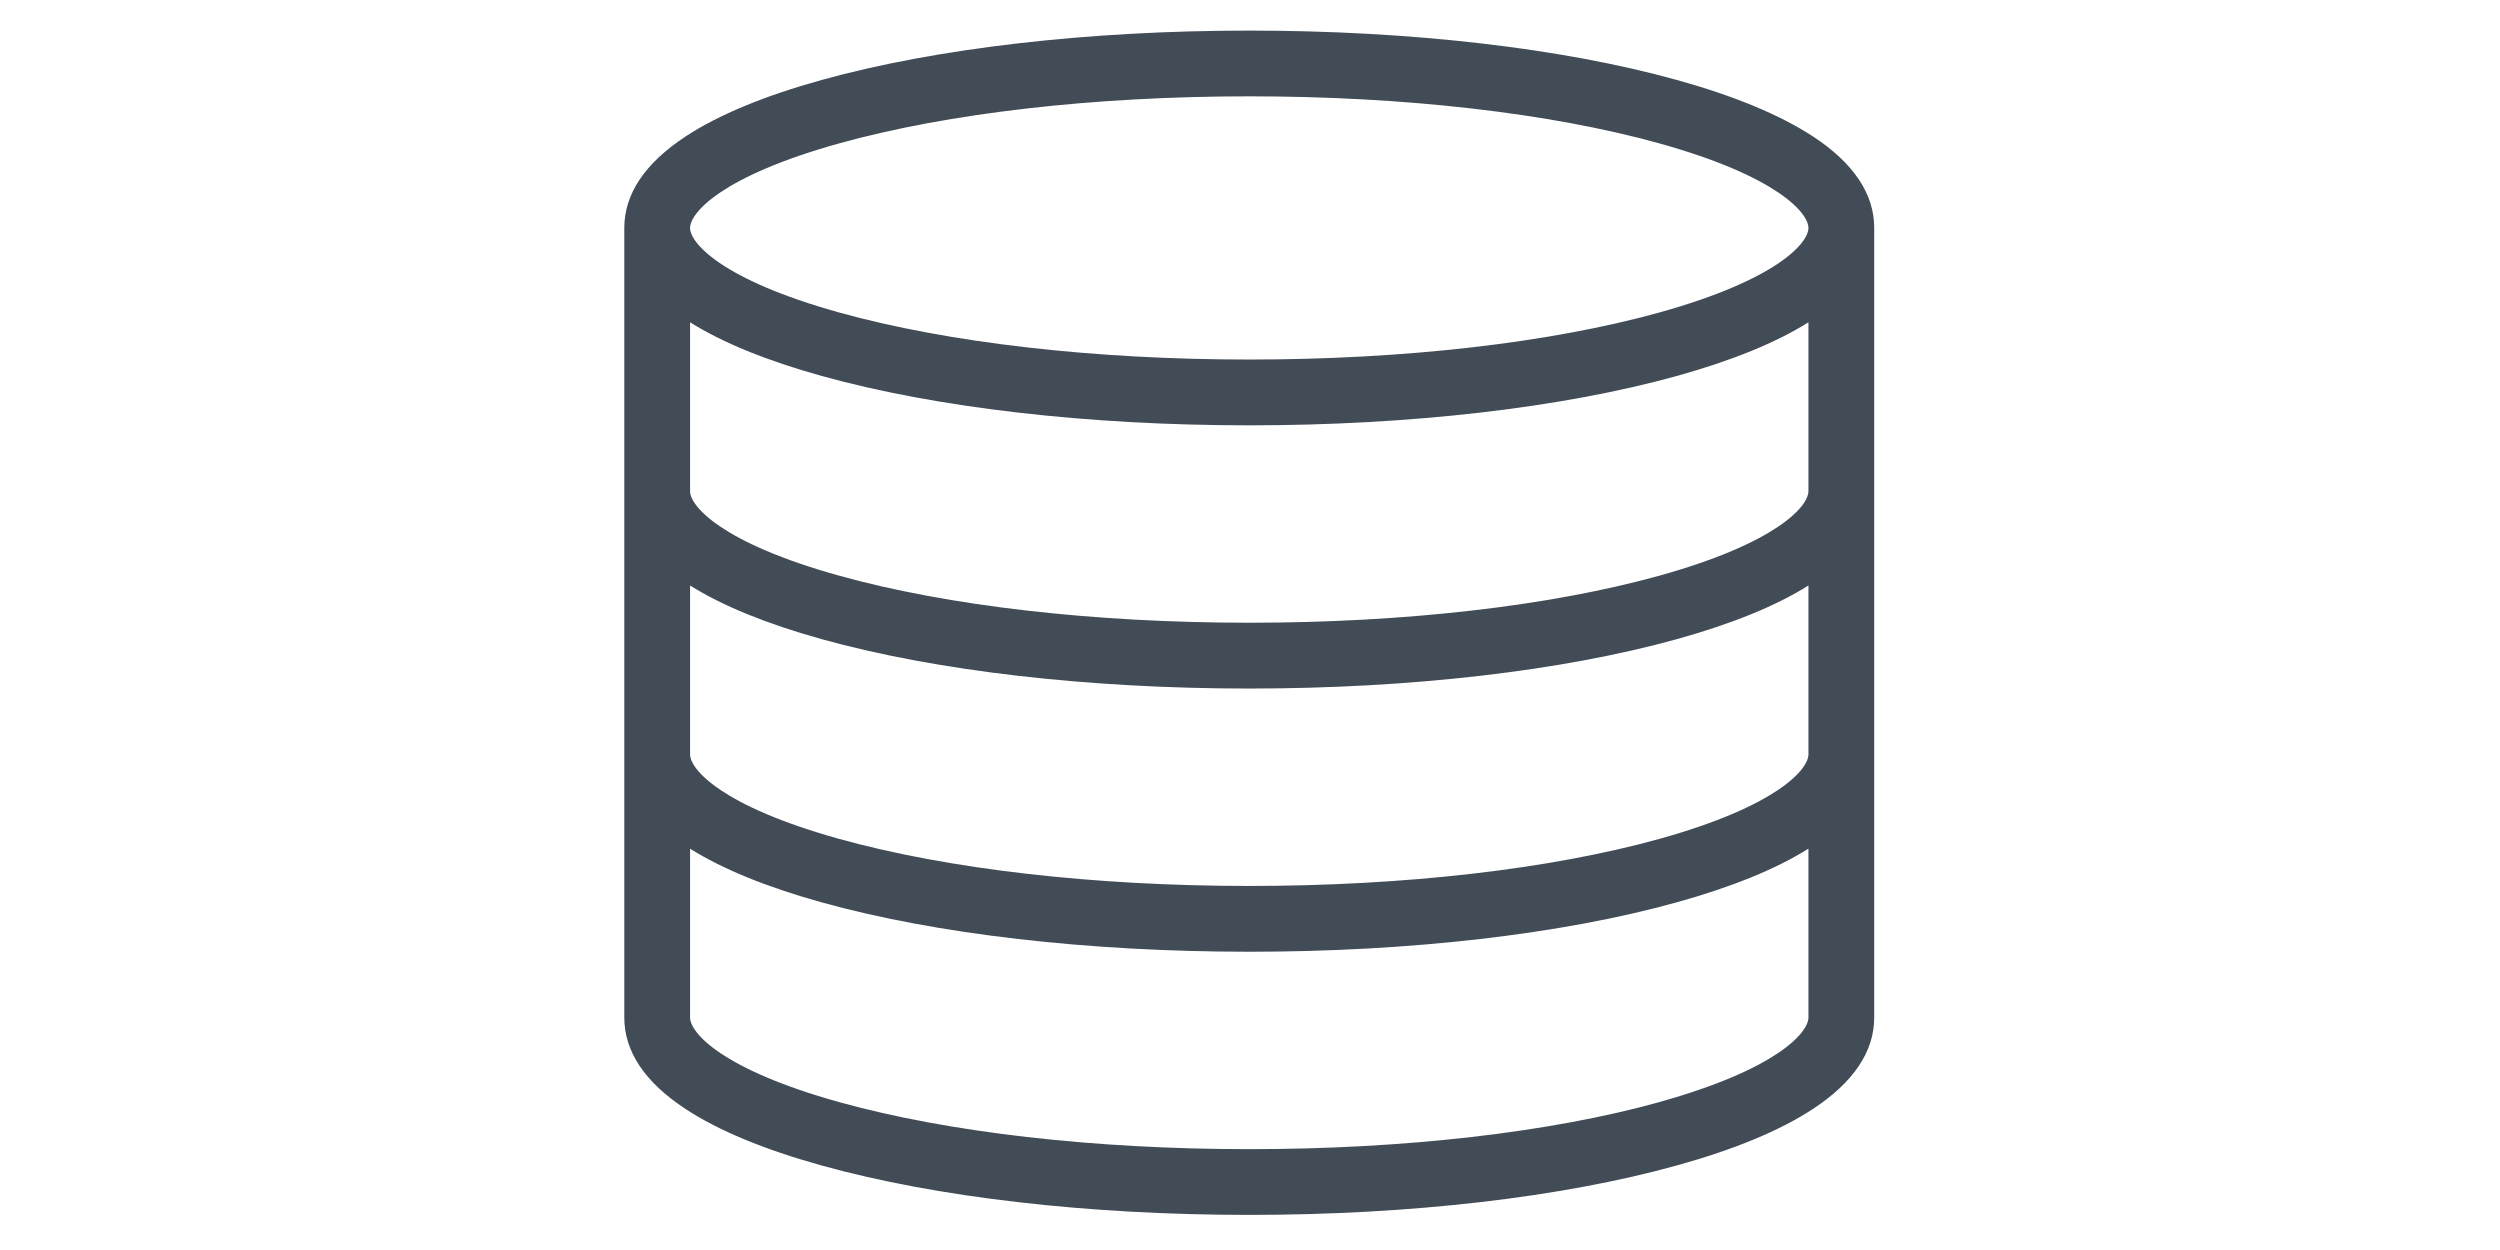 <?xml version="1.0" encoding="UTF-8" standalone="no"?>
<!DOCTYPE svg PUBLIC "-//W3C//DTD SVG 1.1//EN" "http://www.w3.org/Graphics/SVG/1.1/DTD/svg11.dtd">
<svg xmlns="http://www.w3.org/2000/svg" xmlns:xlink="http://www.w3.org/1999/xlink" xmlns:serif="http://www.serif.com/" width="128px" height="64px" version="1.1" xml:space="preserve" style="fill-rule:evenodd;clip-rule:evenodd;stroke-linejoin:round;stroke-miterlimit:2;"><g transform="matrix(1,0,0,1,-266,-207)"><g id="icon11-hosting" transform="matrix(0.504,0,0,0.252,265.983,206.939)"><rect x="0" y="0" width="254" height="254" style="fill:none;"/><g transform="matrix(1.984,0,0,3.969,1.13687e-13,1.13687e-13)"><path d="M92.84,7.043C91.166,5.945 88.822,4.972 85.871,4.153C80.003,2.523 72.229,1.627 63.983,1.627C55.737,1.627 47.963,2.526 42.095,4.153C39.141,4.972 36.797,5.945 35.126,7.043C33.041,8.414 31.983,9.987 31.983,11.729L31.983,52.15C31.983,53.891 33.041,55.468 35.126,56.835C36.8,57.933 39.144,58.907 42.095,59.725C47.963,61.356 55.737,62.252 63.983,62.252C72.229,62.252 80.003,61.352 85.871,59.722C88.825,58.904 91.17,57.93 92.84,56.832C94.925,55.464 95.983,53.888 95.983,52.146L95.983,11.725C95.983,9.984 94.925,8.408 92.84,7.04L92.84,7.043ZM42.998,7.397C48.583,5.848 56.034,4.992 63.983,4.992C71.933,4.992 79.387,5.848 84.968,7.397C91.015,9.078 92.615,10.964 92.615,11.729C92.615,12.493 91.018,14.38 84.968,16.061C79.383,17.61 71.933,18.466 63.983,18.466C56.034,18.466 48.579,17.61 42.998,16.061C36.951,14.38 35.351,12.493 35.351,11.729C35.351,10.964 36.948,9.078 42.998,7.397ZM84.968,56.482C79.383,58.031 71.933,58.887 63.983,58.887C56.034,58.887 48.579,58.031 42.998,56.482C36.951,54.801 35.351,52.914 35.351,52.15L35.351,43.506C37.009,44.547 39.272,45.47 42.095,46.255C47.963,47.885 55.737,48.781 63.983,48.781C72.229,48.781 80.003,47.882 85.871,46.252C88.694,45.467 90.961,44.544 92.615,43.503L92.615,52.146C92.615,52.911 91.018,54.797 84.968,56.478L84.968,56.482ZM84.968,43.008C79.383,44.557 71.933,45.413 63.983,45.413C56.034,45.413 48.579,44.557 42.998,43.008C36.951,41.327 35.351,39.441 35.351,38.676L35.351,30.033C37.009,31.074 39.272,31.997 42.095,32.781C47.963,34.412 55.737,35.308 63.983,35.308C72.229,35.308 80.003,34.408 85.871,32.781C88.694,31.997 90.961,31.074 92.615,30.033L92.615,38.676C92.615,39.441 91.018,41.327 84.968,43.008ZM84.968,29.534C79.383,31.084 71.933,31.939 63.983,31.939C56.034,31.939 48.579,31.084 42.998,29.534C36.951,27.853 35.351,25.967 35.351,25.202L35.351,16.559C37.009,17.6 39.272,18.523 42.095,19.308C47.963,20.938 55.737,21.834 63.983,21.834C72.229,21.834 80.003,20.935 85.871,19.308C88.694,18.523 90.961,17.6 92.615,16.559L92.615,25.202C92.615,25.967 91.018,27.853 84.968,29.534Z" style="fill:rgb(65,76,87);fill-rule:nonzero;"/></g></g></g></svg>
